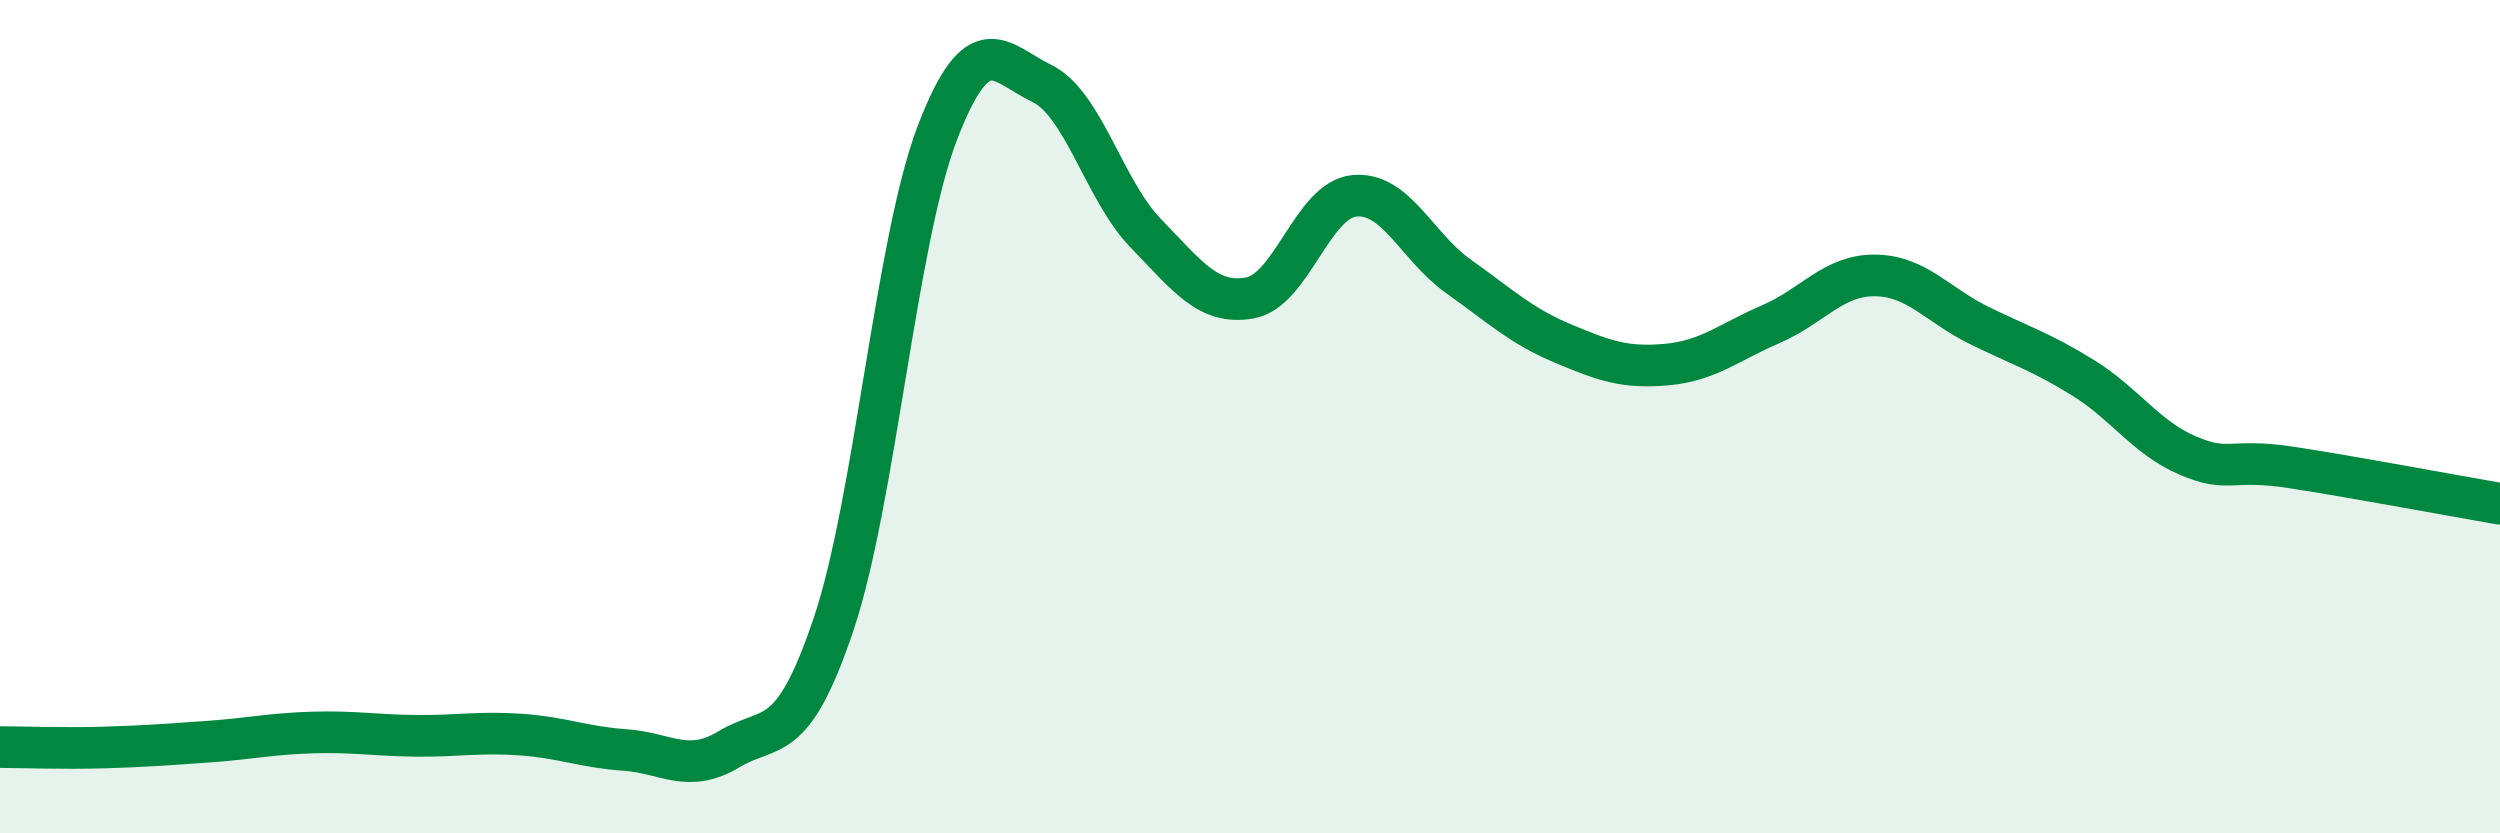 
    <svg width="60" height="20" viewBox="0 0 60 20" xmlns="http://www.w3.org/2000/svg">
      <path
        d="M 0,17.93 C 0.5,17.93 1.5,17.97 2.5,17.94 C 3.5,17.91 4,17.87 5,17.8 C 6,17.73 6.5,17.61 7.5,17.58 C 8.5,17.55 9,17.65 10,17.66 C 11,17.67 11.5,17.56 12.5,17.63 C 13.5,17.7 14,17.93 15,18 C 16,18.07 16.5,18.58 17.5,17.98 C 18.5,17.38 19,17.96 20,15 C 21,12.04 21.5,5.78 22.5,3.18 C 23.5,0.58 24,1.52 25,2 C 26,2.48 26.5,4.57 27.5,5.6 C 28.5,6.63 29,7.33 30,7.15 C 31,6.97 31.5,4.8 32.5,4.7 C 33.5,4.6 34,5.92 35,6.63 C 36,7.34 36.5,7.82 37.5,8.24 C 38.5,8.66 39,8.84 40,8.75 C 41,8.66 41.5,8.21 42.5,7.78 C 43.5,7.35 44,6.6 45,6.61 C 46,6.62 46.5,7.32 47.5,7.81 C 48.5,8.3 49,8.45 50,9.07 C 51,9.69 51.5,10.5 52.5,10.93 C 53.5,11.36 53.5,10.99 55,11.22 C 56.5,11.45 59,11.92 60,12.09L60 20L0 20Z"
        fill="#008740"
        opacity="0.1"
        stroke-linecap="round"
        stroke-linejoin="round"
      />
      <path
        d="M 0,17.93 C 0.5,17.93 1.5,17.97 2.5,17.94 C 3.5,17.91 4,17.87 5,17.8 C 6,17.73 6.5,17.61 7.5,17.58 C 8.5,17.55 9,17.65 10,17.66 C 11,17.67 11.5,17.56 12.5,17.63 C 13.5,17.7 14,17.93 15,18 C 16,18.07 16.5,18.58 17.5,17.98 C 18.5,17.38 19,17.96 20,15 C 21,12.04 21.5,5.78 22.5,3.18 C 23.5,0.58 24,1.52 25,2 C 26,2.48 26.5,4.57 27.5,5.6 C 28.5,6.63 29,7.33 30,7.15 C 31,6.97 31.5,4.8 32.5,4.7 C 33.5,4.6 34,5.92 35,6.63 C 36,7.34 36.5,7.82 37.5,8.24 C 38.5,8.66 39,8.84 40,8.75 C 41,8.66 41.5,8.21 42.5,7.78 C 43.5,7.35 44,6.6 45,6.61 C 46,6.62 46.5,7.32 47.5,7.81 C 48.5,8.3 49,8.45 50,9.07 C 51,9.69 51.5,10.5 52.5,10.93 C 53.5,11.36 53.5,10.99 55,11.22 C 56.5,11.45 59,11.92 60,12.09"
        stroke="#008740"
        stroke-width="1"
        fill="none"
        stroke-linecap="round"
        stroke-linejoin="round"
      />
    </svg>
  